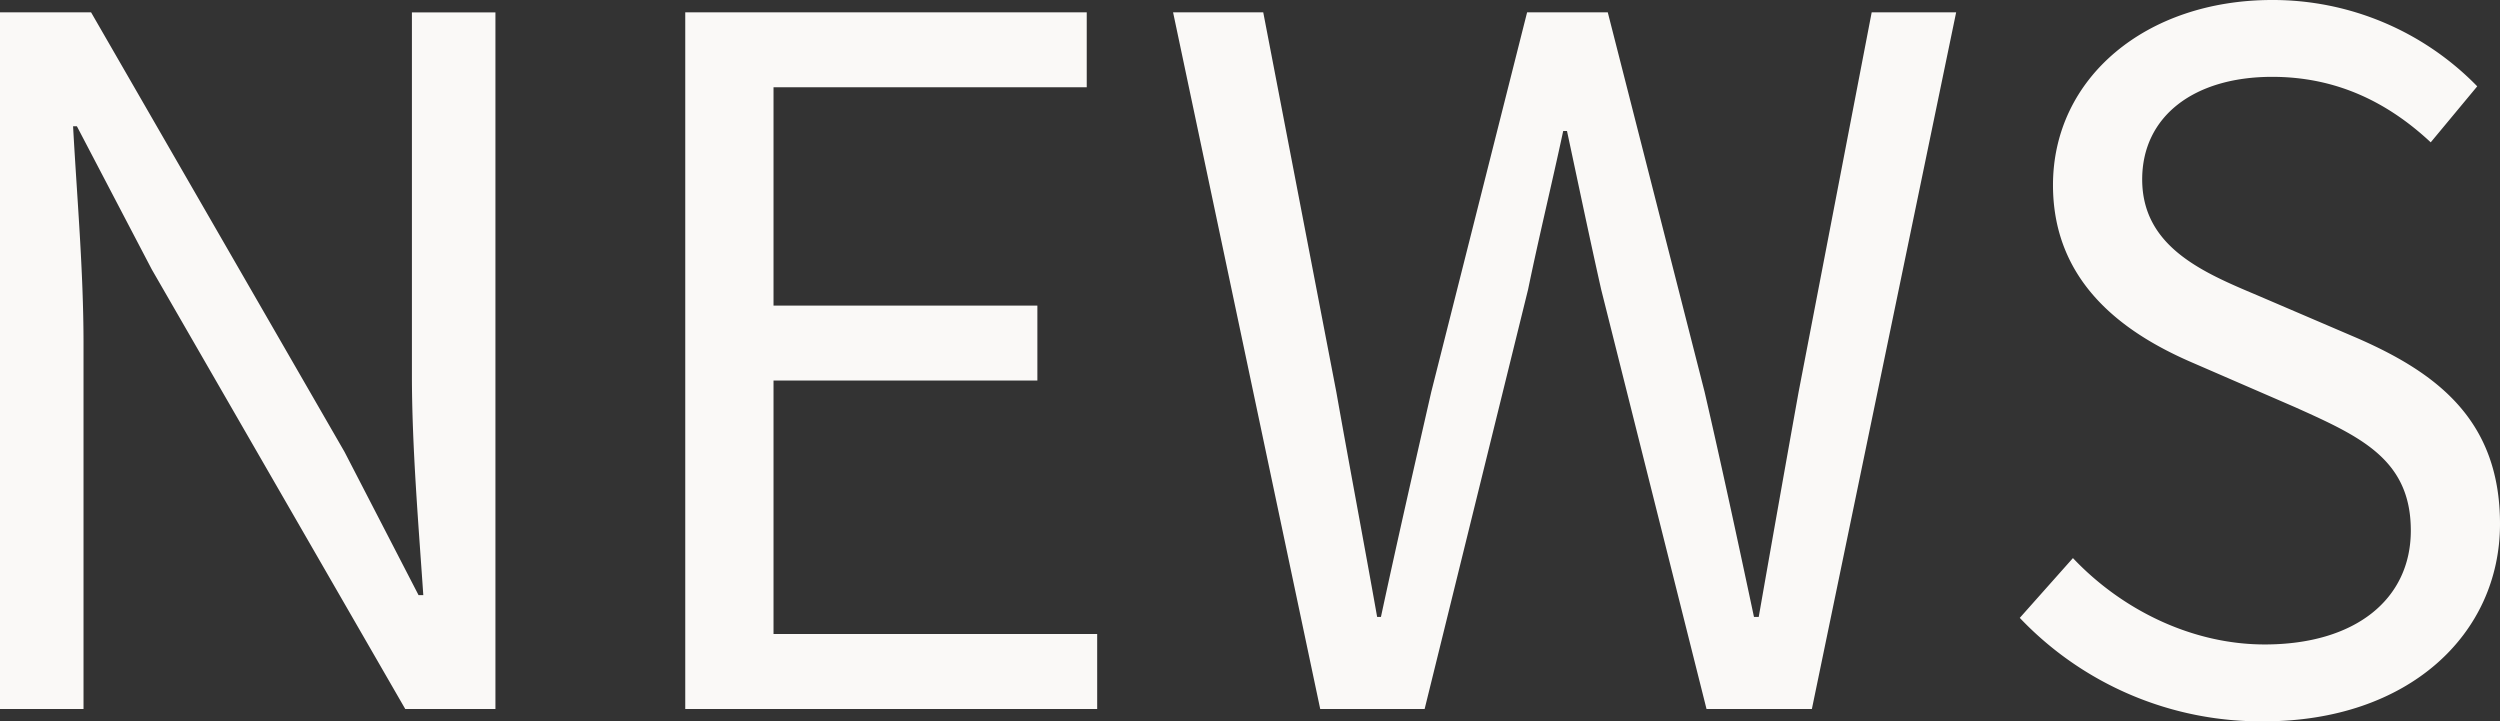 <svg xmlns="http://www.w3.org/2000/svg" width="307.186" height="88.634" viewBox="0 0 307.186 88.634">
  <rect x="0" y="0" width="307.186" height="88.634" fill="#333333" stroke="none"/>
  <path id="パス_2" data-name="パス 2" d="M-257.8-62.282h10.263v-44.9c0-8.98-.816-18.077-1.283-26.707h.466l9.213,17.61,31.138,54h11.079v-85.6h-10.263v44.55c0,8.863.816,18.427,1.4,27.057h-.583l-9.1-17.61-31.138-54h-11.2Zm84.2,0h50.615V-71.5h-39.769v-31.138h32.421v-9.213h-32.421v-26.823h38.486v-9.213H-173.6Zm78.021,0h12.829l12.712-51.548c1.4-6.764,2.916-12.945,4.315-19.476h.466c1.4,6.531,2.682,12.712,4.2,19.476l12.945,51.548h12.945l17.727-85.6H-27.818l-8.98,46.649q-2.449,13.645-4.9,27.64h-.583c-1.983-9.33-3.965-18.543-6.064-27.64l-11.9-46.649h-9.913l-11.779,46.649c-2.1,9.213-4.2,18.427-6.181,27.64h-.466c-1.633-9.213-3.382-18.427-5.015-27.64l-8.98-46.649h-11.079ZM20.347-60.766c17.843,0,29.039-10.729,29.039-24.258,0-12.712-7.7-18.543-17.61-22.858L19.531-113.13c-6.648-2.8-14.111-5.948-14.111-14.228,0-7.7,6.3-12.6,15.977-12.6,7.93,0,14.228,3.149,19.476,8.047l5.715-6.881A35.055,35.055,0,0,0,21.4-149.4c-15.511,0-26.94,9.563-26.94,22.742,0,12.479,9.447,18.543,17.377,21.925L24.2-99.369c8.047,3.615,14.228,6.414,14.228,15.161,0,8.4-6.764,13.995-17.96,13.995-8.863,0-17.494-4.2-23.558-10.613l-6.531,7.347A40.852,40.852,0,0,0,20.347-60.766Z" transform="translate(257.8 149.4)" fill="#faf9f7"/>
</svg>
